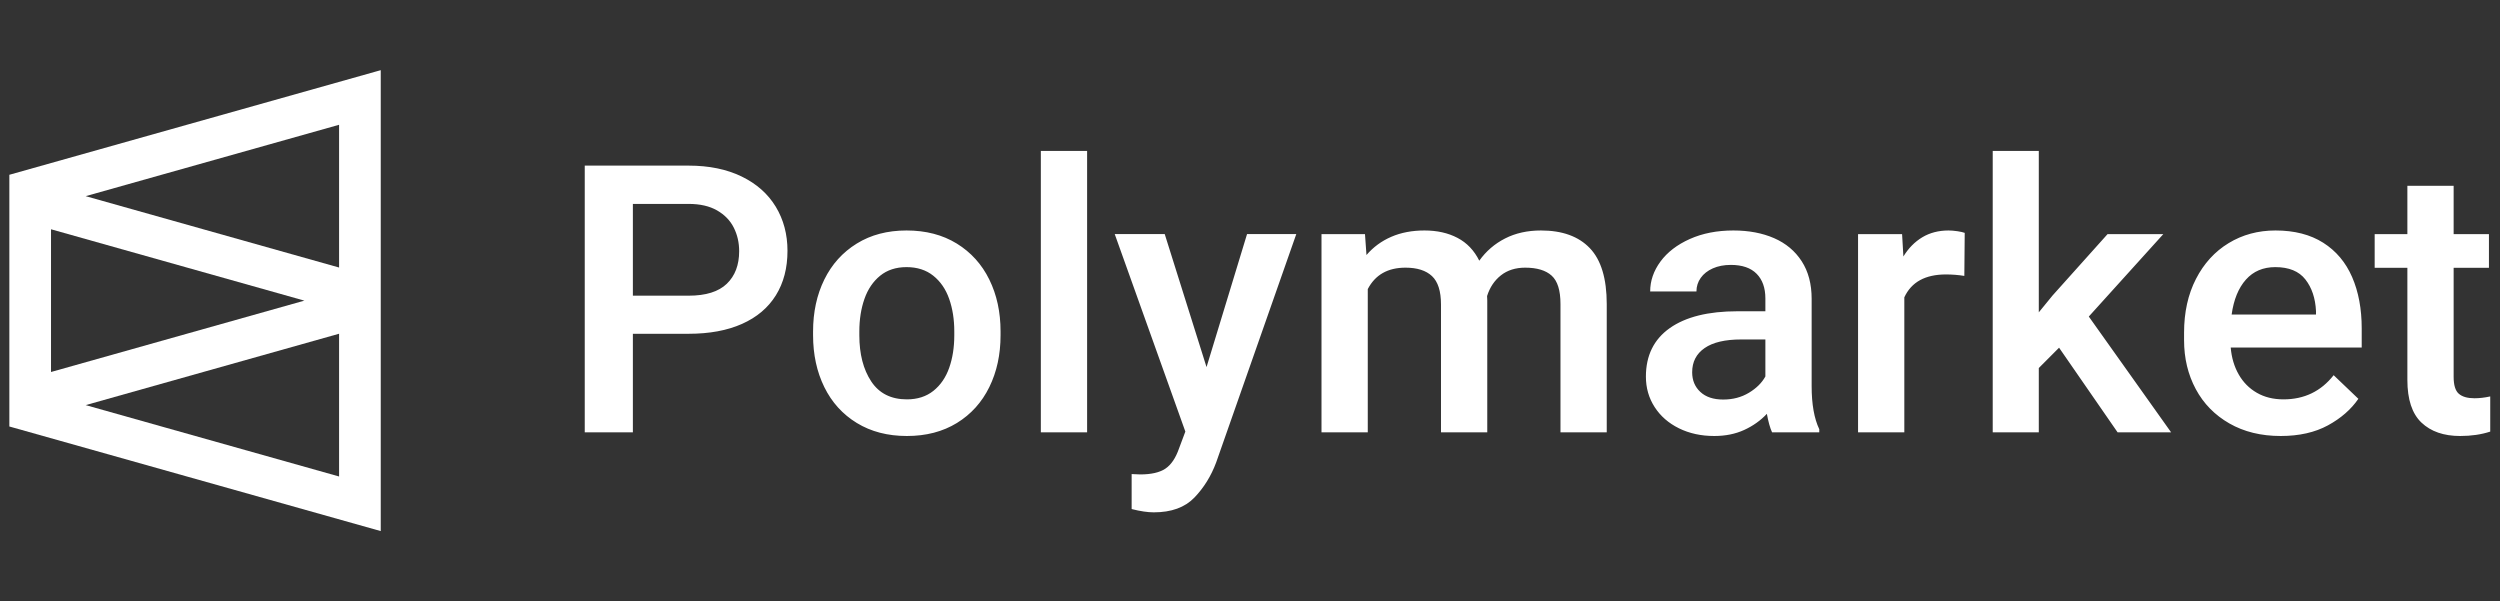 <svg xmlns="http://www.w3.org/2000/svg" viewBox="0 0 158 38" fill="none"><rect x="0" y="0" width="158" height="38" fill="#333333" stroke="none"/><path fill-rule="evenodd" clip-rule="evenodd" d="M68.705 27.323V9.541H65.781V27.323H68.705ZM39.998 21.095V27.323H36.956V10.467H43.521C44.813 10.467 45.93 10.697 46.874 11.156C47.817 11.615 48.535 12.252 49.029 13.066C49.522 13.881 49.769 14.809 49.769 15.851C49.769 16.939 49.524 17.877 49.035 18.664C48.545 19.451 47.833 20.053 46.897 20.47C45.962 20.887 44.836 21.095 43.521 21.095H39.998ZM39.998 18.687H43.521C44.609 18.687 45.413 18.436 45.934 17.934C46.455 17.433 46.715 16.746 46.715 15.874C46.715 15.334 46.602 14.838 46.374 14.386C46.148 13.935 45.795 13.572 45.318 13.298C44.84 13.024 44.241 12.887 43.521 12.887H39.998V18.687ZM57.316 27.555C58.53 27.555 59.583 27.281 60.476 26.733C61.368 26.185 62.051 25.429 62.525 24.464C62.999 23.5 63.235 22.407 63.235 21.188V20.945C63.235 19.726 62.999 18.633 62.525 17.669C62.051 16.704 61.366 15.946 60.47 15.394C59.573 14.842 58.514 14.566 57.293 14.566C56.087 14.566 55.038 14.842 54.146 15.394C53.253 15.946 52.57 16.704 52.096 17.669C51.623 18.633 51.386 19.726 51.386 20.945V21.188C51.386 22.407 51.623 23.5 52.096 24.464C52.57 25.429 53.255 26.185 54.152 26.733C55.048 27.281 56.103 27.555 57.316 27.555ZM55.062 24.106C55.563 24.862 56.314 25.24 57.317 25.24C57.982 25.24 58.54 25.061 58.99 24.702C59.44 24.343 59.773 23.859 59.988 23.249C60.204 22.639 60.311 21.952 60.311 21.188V20.945C60.311 20.189 60.204 19.504 59.988 18.89C59.773 18.277 59.438 17.789 58.984 17.426C58.53 17.063 57.966 16.882 57.293 16.882C56.628 16.882 56.072 17.063 55.625 17.426C55.179 17.789 54.848 18.277 54.633 18.89C54.418 19.504 54.31 20.189 54.31 20.945V21.188C54.31 22.377 54.561 23.349 55.062 24.106ZM75.484 31.448C74.885 32.07 74.029 32.38 72.918 32.38C72.534 32.38 72.068 32.311 71.52 32.172V29.961L72.06 29.984C72.757 29.984 73.288 29.862 73.652 29.619C74.016 29.376 74.303 28.95 74.515 28.34L74.914 27.275L70.451 14.795H73.611L76.253 23.2L78.813 14.795H81.925L76.864 29.22C76.543 30.084 76.083 30.827 75.484 31.448ZM86.443 27.324V18.271C86.913 17.368 87.708 16.916 88.827 16.916C89.563 16.916 90.121 17.094 90.501 17.449C90.881 17.804 91.071 18.402 91.071 19.243V27.324H93.995V18.977L93.983 18.711C94.155 18.163 94.447 17.727 94.858 17.402C95.269 17.078 95.78 16.916 96.391 16.916C97.134 16.916 97.692 17.084 98.064 17.42C98.436 17.756 98.622 18.352 98.622 19.208V27.324H101.546V19.22C101.546 17.607 101.19 16.428 100.477 15.683C99.765 14.938 98.735 14.566 97.389 14.566C96.535 14.566 95.78 14.734 95.122 15.07C94.465 15.405 93.92 15.874 93.49 16.476C93.169 15.828 92.711 15.348 92.116 15.035C91.521 14.722 90.824 14.566 90.025 14.566C89.242 14.566 88.544 14.699 87.929 14.966C87.314 15.232 86.792 15.616 86.361 16.117L86.267 14.798H83.519V27.324H86.443ZM110.233 27.173C109.677 27.428 109.047 27.555 108.342 27.555C107.512 27.555 106.769 27.393 106.111 27.069C105.453 26.745 104.94 26.297 104.573 25.726C104.205 25.155 104.021 24.514 104.021 23.804C104.021 22.469 104.524 21.447 105.53 20.736C106.536 20.026 107.963 19.672 109.81 19.672H111.572V18.861C111.572 18.197 111.388 17.678 111.02 17.304C110.652 16.93 110.108 16.742 109.387 16.742C108.957 16.742 108.577 16.816 108.248 16.962C107.919 17.109 107.665 17.31 107.485 17.564C107.305 17.819 107.215 18.105 107.215 18.421H104.291C104.291 17.75 104.508 17.119 104.942 16.528C105.377 15.938 105.995 15.463 106.798 15.104C107.6 14.745 108.518 14.566 109.552 14.566C110.523 14.566 111.38 14.728 112.124 15.052C112.868 15.377 113.449 15.863 113.868 16.511C114.287 17.159 114.496 17.95 114.496 18.884V24.406C114.496 25.549 114.657 26.455 114.978 27.127V27.324H111.995C111.869 27.054 111.76 26.664 111.666 26.154C111.266 26.579 110.789 26.919 110.233 27.173ZM108.906 25.251C108.288 25.251 107.806 25.091 107.462 24.77C107.117 24.45 106.945 24.035 106.945 23.526C106.945 22.87 107.207 22.36 107.732 21.998C108.256 21.635 109.028 21.454 110.045 21.454H111.572V23.792C111.353 24.193 111.006 24.537 110.533 24.822C110.059 25.108 109.517 25.251 108.906 25.251ZM120.353 18.792V27.324H117.429V14.798H120.212L120.294 16.21C120.615 15.685 121.015 15.28 121.492 14.994C121.97 14.709 122.522 14.566 123.148 14.566C123.313 14.566 123.498 14.582 123.706 14.612C123.913 14.643 124.068 14.678 124.17 14.717L124.146 17.437C123.755 17.375 123.367 17.345 122.984 17.345C121.676 17.345 120.799 17.827 120.353 18.792ZM128.852 27.323V23.259L130.133 21.974L133.832 27.323H137.214L132.012 20.006L136.721 14.796H133.198L129.722 18.675L128.852 19.74V9.541H125.94V27.323H128.852ZM147.123 26.884C146.301 27.331 145.306 27.555 144.14 27.555C142.903 27.555 141.822 27.291 140.898 26.762C139.975 26.234 139.266 25.51 138.773 24.592C138.28 23.673 138.033 22.643 138.033 21.501V21.026C138.033 19.737 138.283 18.605 138.785 17.628C139.286 16.652 139.975 15.897 140.851 15.365C141.728 14.832 142.715 14.566 143.811 14.566C145.009 14.566 146.015 14.825 146.829 15.342C147.643 15.859 148.252 16.582 148.655 17.512C149.058 18.442 149.26 19.521 149.26 20.748V21.964H140.981C141.035 22.604 141.204 23.172 141.486 23.665C141.767 24.159 142.149 24.545 142.631 24.823C143.112 25.101 143.674 25.24 144.316 25.24C145.631 25.24 146.688 24.73 147.487 23.712L149.049 25.205C148.587 25.877 147.945 26.436 147.123 26.884ZM146.371 19.88H141.039C141.172 18.931 141.474 18.194 141.944 17.669C142.413 17.144 143.032 16.882 143.799 16.882C144.66 16.882 145.295 17.142 145.702 17.663C146.109 18.184 146.332 18.85 146.371 19.66V19.88ZM157.383 27.277C156.82 27.462 156.186 27.555 155.481 27.555C154.447 27.555 153.633 27.273 153.038 26.71C152.443 26.146 152.146 25.247 152.146 24.012V16.927H150.079V14.797H152.146V11.741H155.07V14.797H157.301V16.927H155.07V23.816C155.07 24.34 155.179 24.698 155.399 24.887C155.618 25.076 155.947 25.17 156.385 25.17C156.698 25.17 157.031 25.132 157.383 25.054V27.277Z" fill="white"></path><path fill-rule="evenodd" clip-rule="evenodd" d="M24.063 33.565V4.435L23.809 4.506L0.737 11.005L0.591 11.046V26.954L0.737 26.995L24.063 33.565ZM21.43 16.908L5.415 12.397L21.43 7.886V16.908ZM3.224 23.51V14.49L19.236 19L3.224 23.51ZM21.43 30.114L5.415 25.603L21.43 21.092V30.114Z" fill="white"></path></svg>
